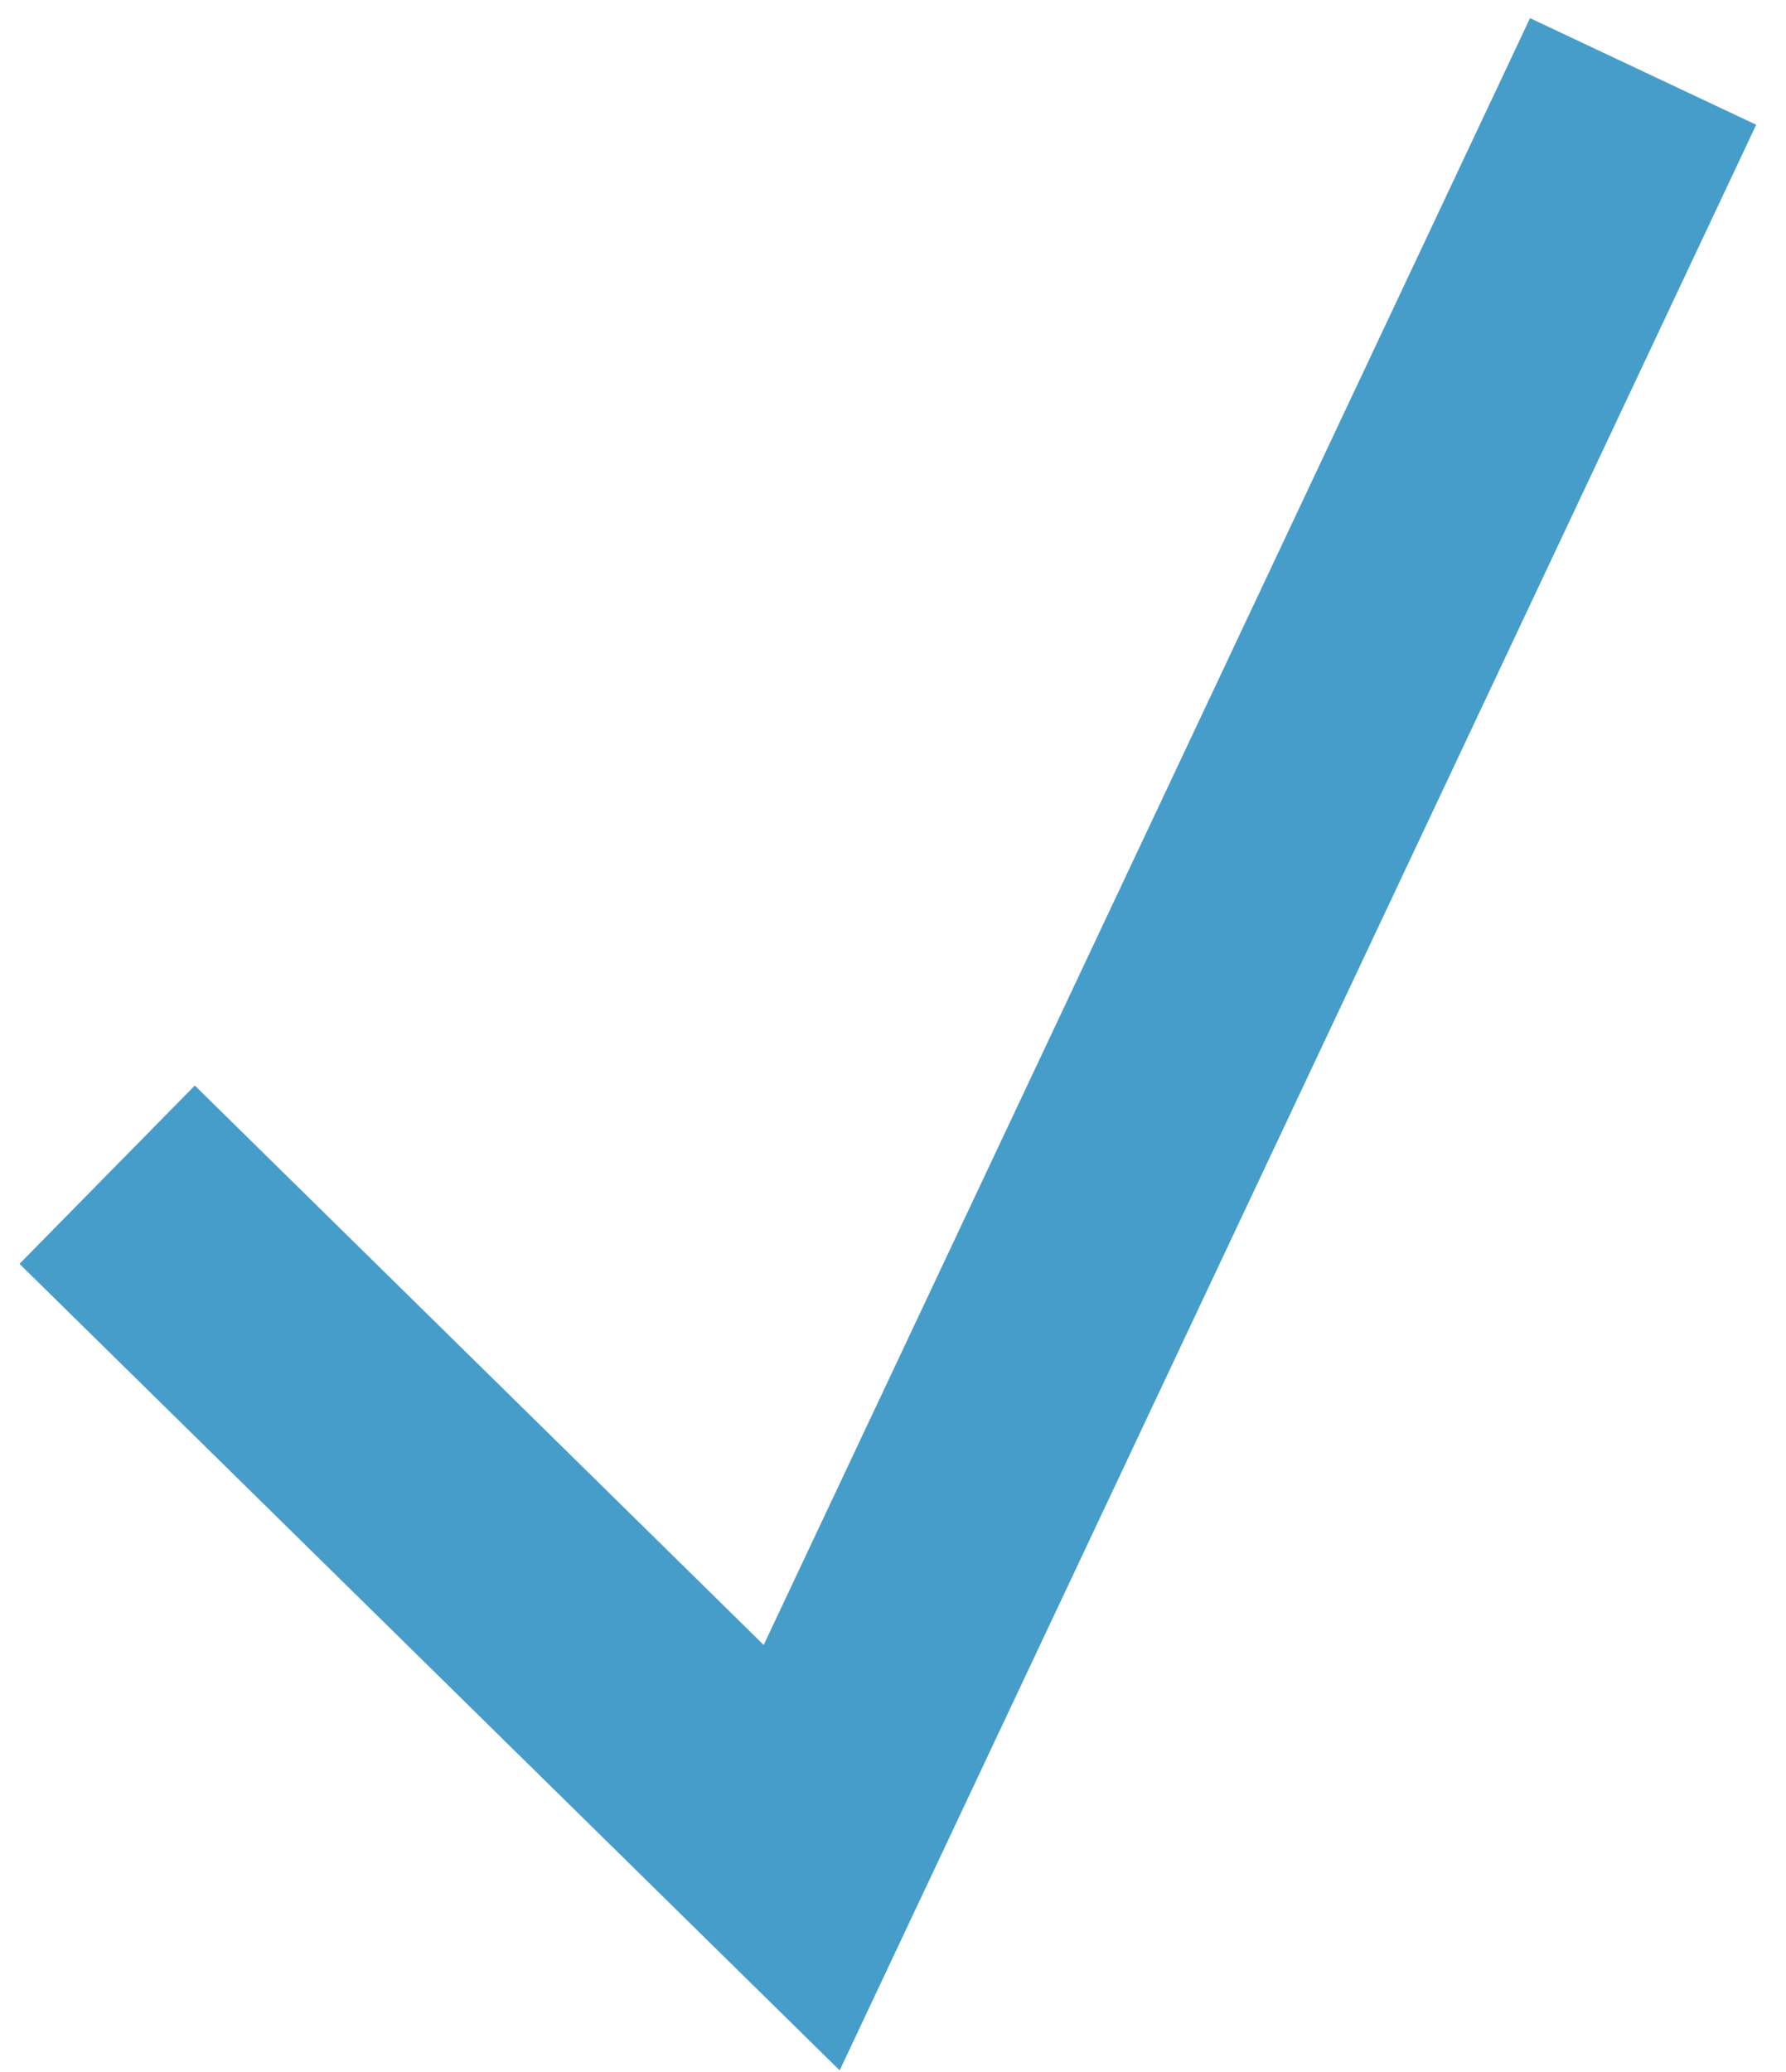 <?xml version="1.0" encoding="UTF-8"?> <svg xmlns="http://www.w3.org/2000/svg" width="50" height="58" viewBox="0 0 50 58" fill="none"><path fill-rule="evenodd" clip-rule="evenodd" d="M49.166 3.492L23.507 57.954L0.546 35.378L5.454 30.387L21.38 46.046L42.834 0.508L49.166 3.492Z" fill="#469DCA"></path></svg> 